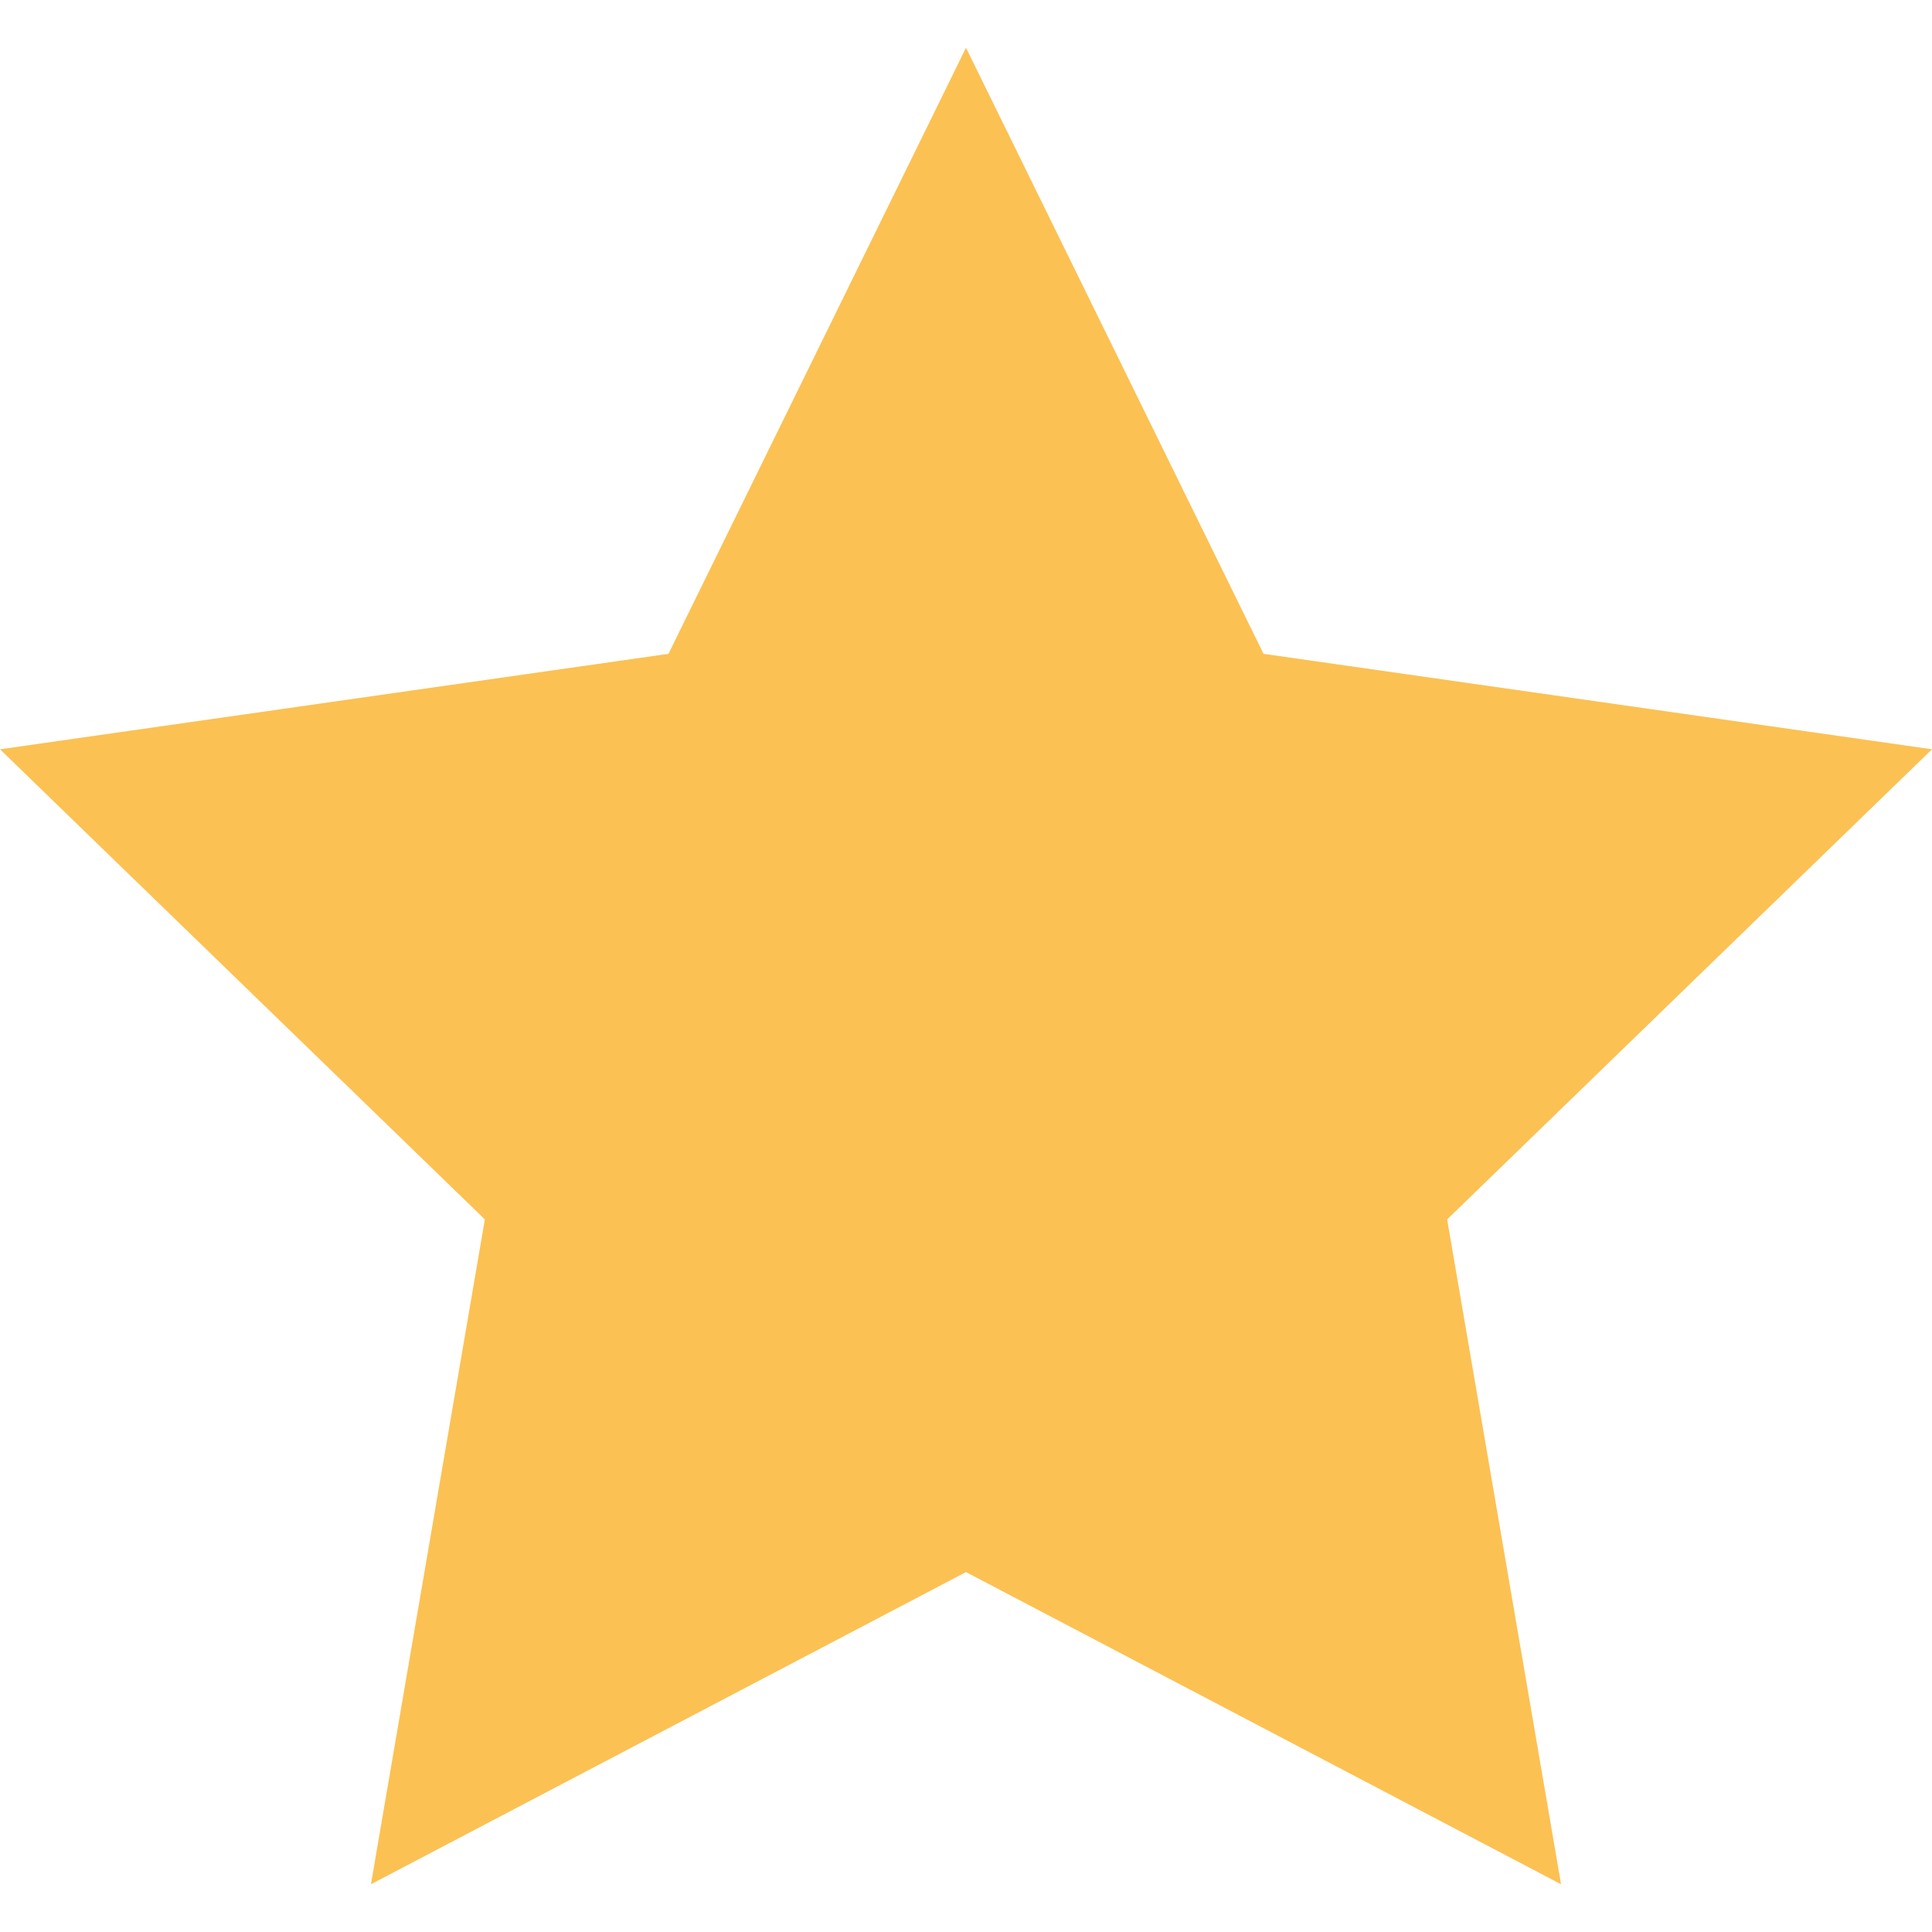 <svg width="24" height="24" viewBox="0 0 24 24" fill="none" xmlns="http://www.w3.org/2000/svg">
<g clip-path="url(#clip0_16_3203)">
<path d="M12 0.593L8.304 8.122L0 9.308L6.023 15.148L4.608 23.407L12 19.529L19.392 23.407L17.977 15.148L24 9.308L15.696 8.122L12 0.593Z" fill="#FCC153"/>
</g>
<defs>
<clipPath id="clip0_16_3203">
<rect width="24" height="24" fill="white"/>
</clipPath>
</defs>
</svg>
